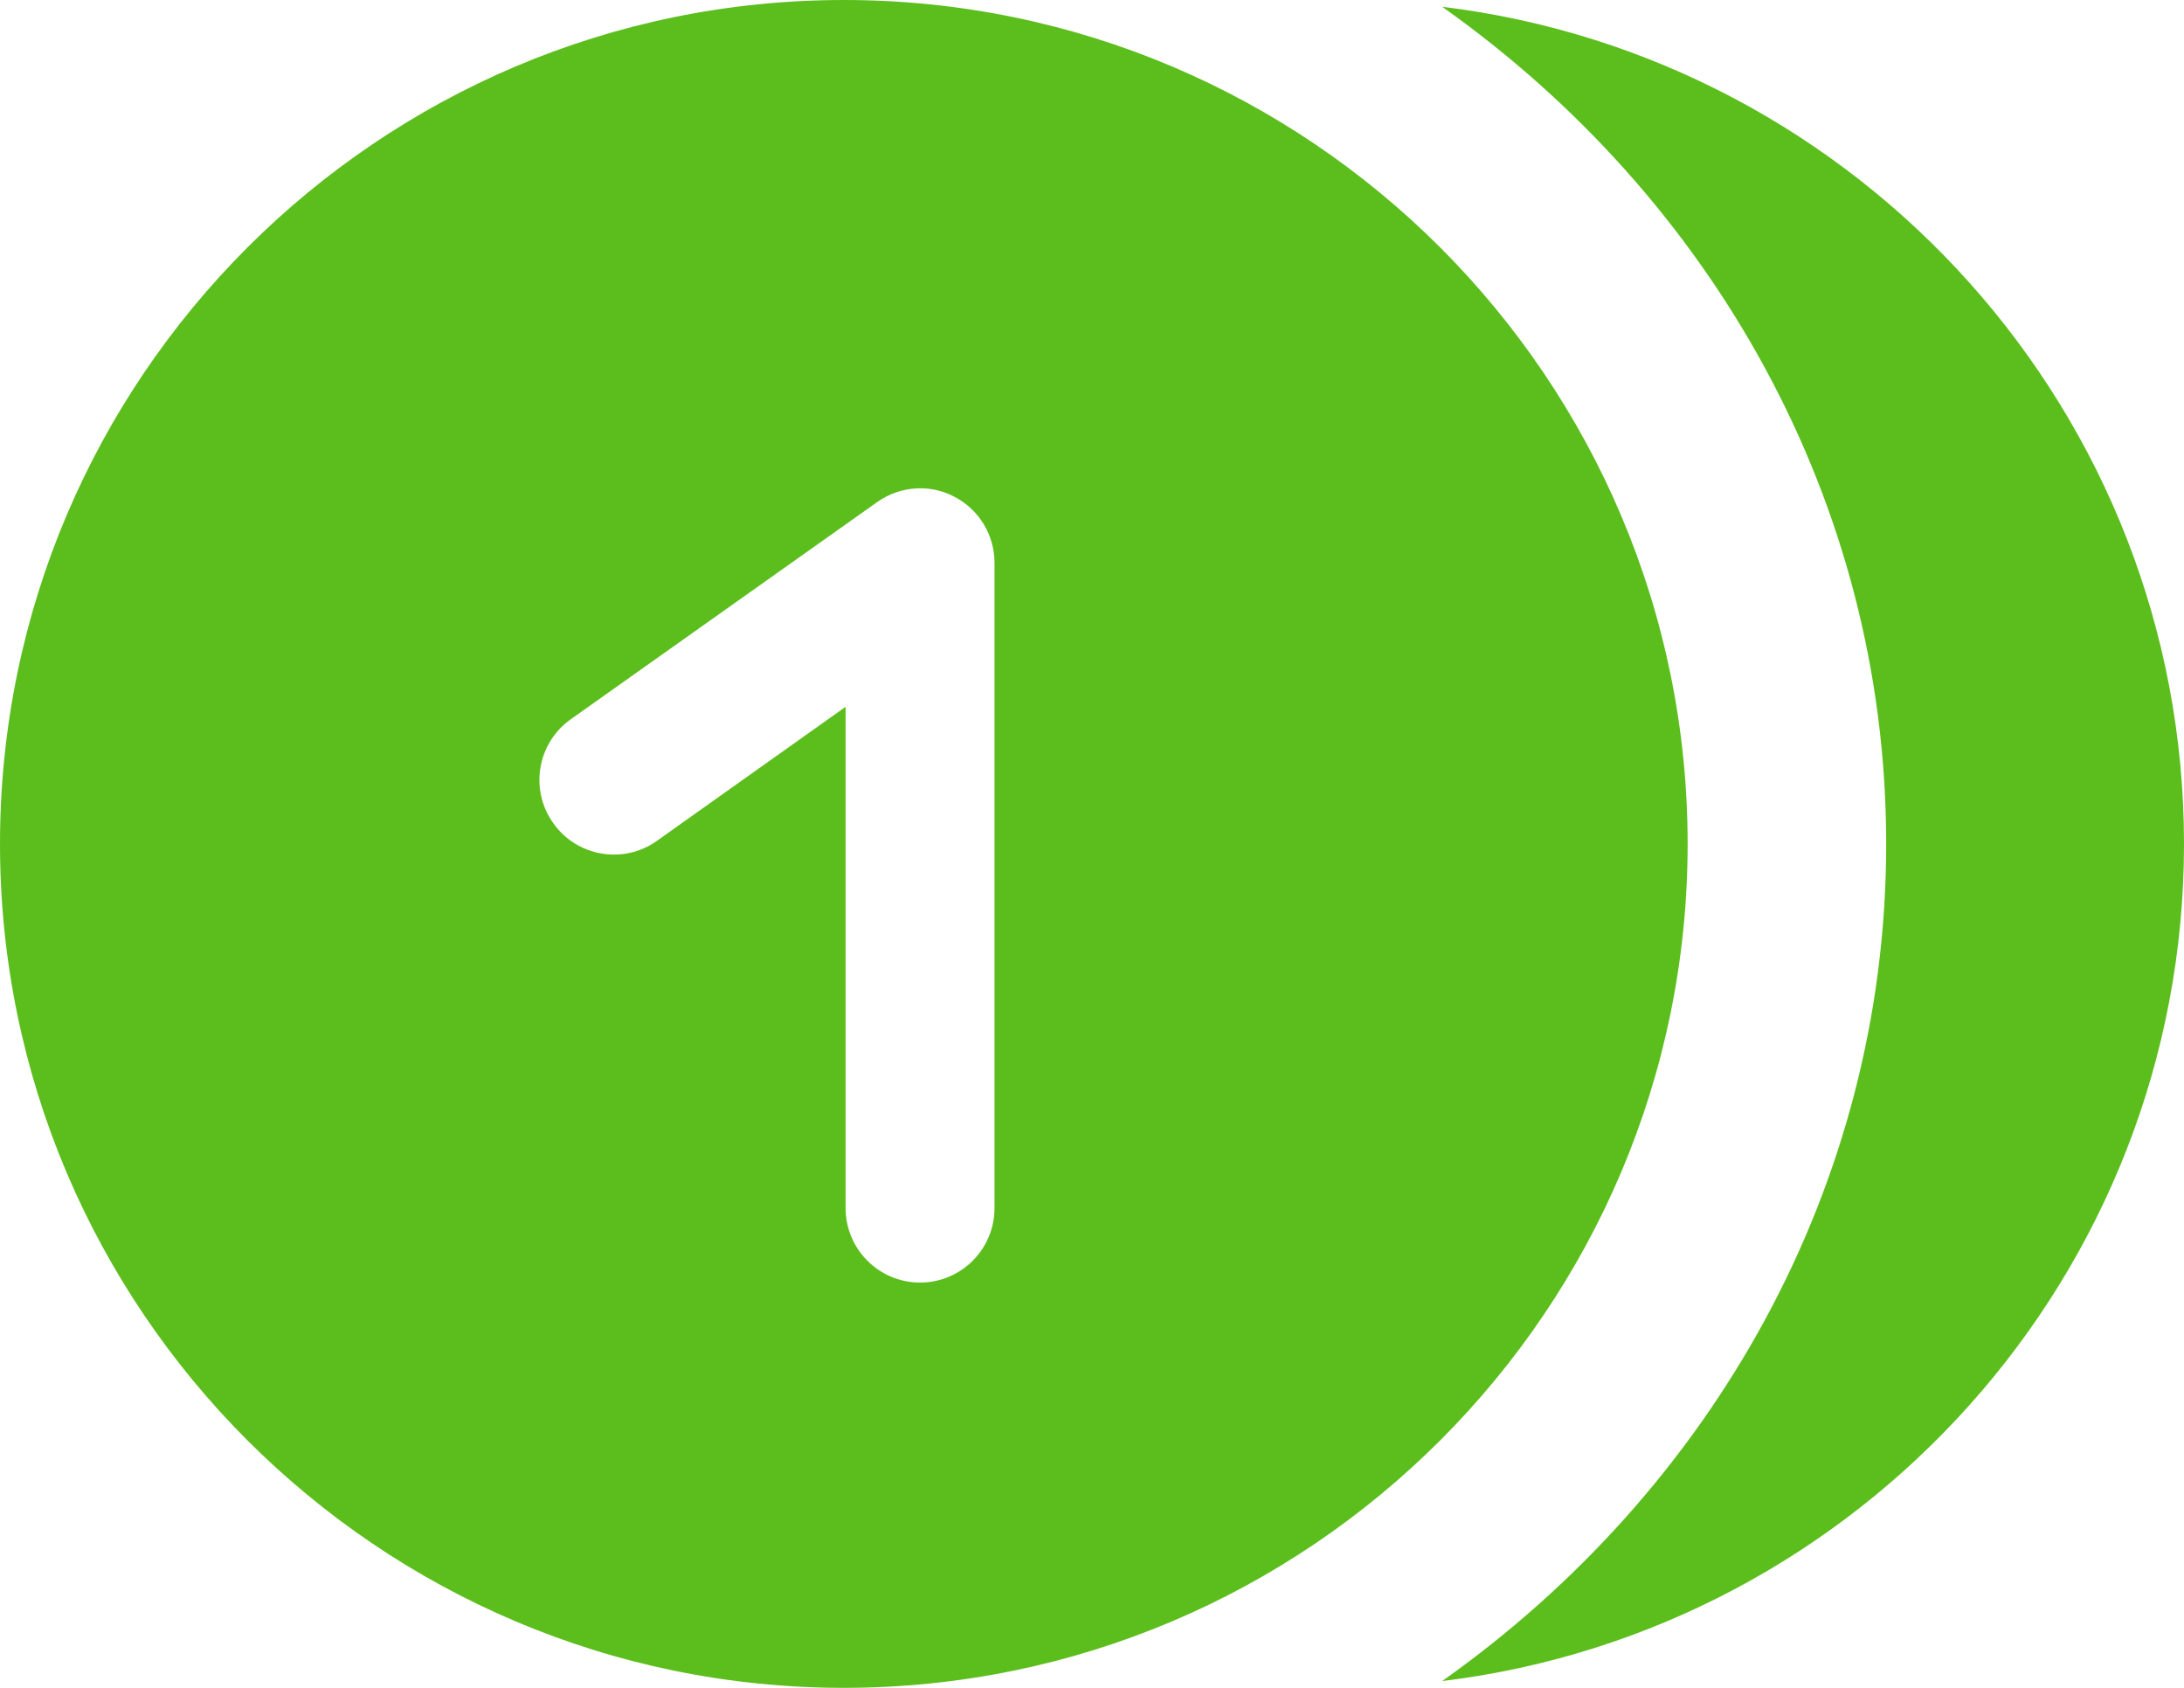 <svg width="22" height="17" viewBox="0 0 22 17" fill="none" xmlns="http://www.w3.org/2000/svg">
<path d="M8.5 0C3.813 0 0 3.813 0 8.5C0 13.187 3.813 17 8.5 17C13.187 17 17 13.187 17 8.5C17 3.813 13.187 0 8.5 0ZM14.527 0.068C17.234 1.983 19 5.044 19 8.5C19 11.956 17.234 15.017 14.527 16.932C18.73 16.422 22 12.838 22 8.5C22 4.162 18.73 0.578 14.527 0.068ZM9.217 4.92C9.352 4.91 9.488 4.937 9.611 5.002C9.861 5.13 10.018 5.388 10.018 5.668V12.168C10.018 12.582 9.682 12.918 9.268 12.918C8.854 12.918 8.518 12.582 8.518 12.168V7.119L6.617 8.469C6.28 8.71 5.809 8.628 5.572 8.289C5.332 7.952 5.412 7.483 5.75 7.244L8.836 5.057C8.95 4.976 9.082 4.93 9.217 4.92Z" fill="#5CBE1D"/>
</svg>
